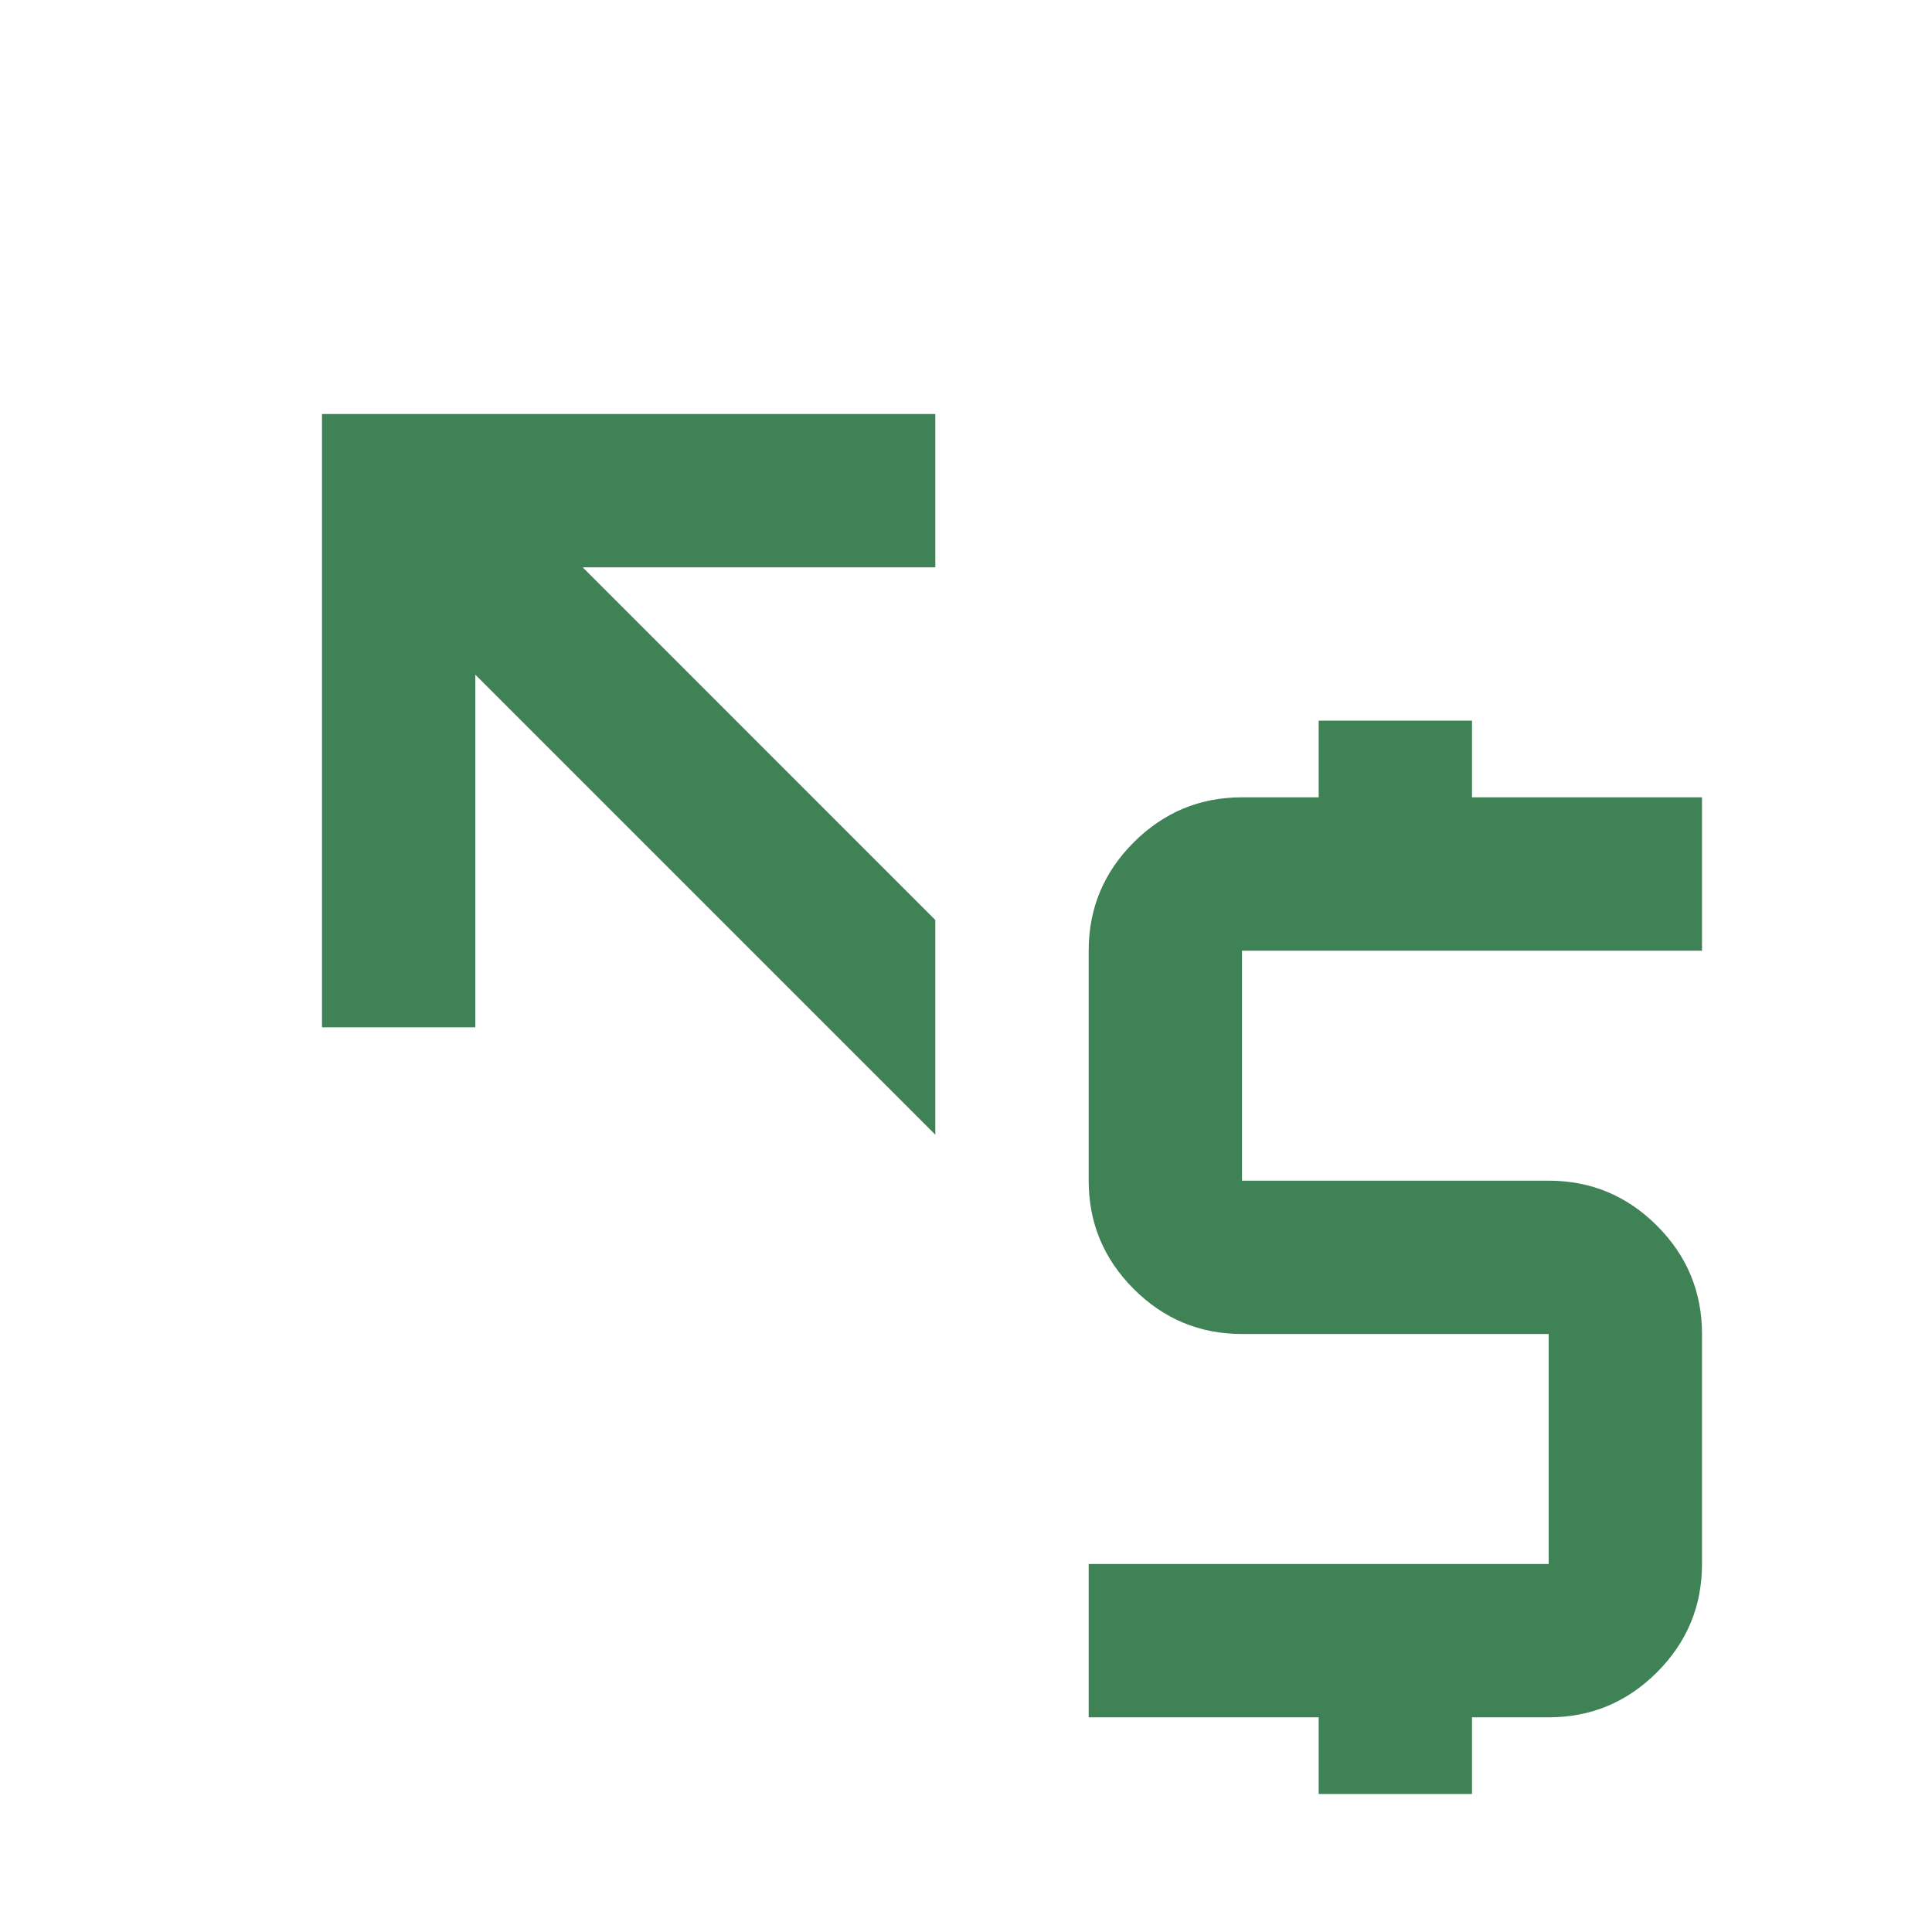 <svg xmlns="http://www.w3.org/2000/svg" width="42" height="42" viewBox="0 0 42 42" fill="none"><g clip-path="url(#clip0_1337_3864)"><path d="M20.333 9L20.333 12.333L12.667 12.333L20.333 20L20.333 24.667L10.333 14.667L10.333 22.333L7 22.333L7 9L20.333 9ZM32 15.667L32 17.333L37 17.333L37 20.667L27 20.667L27 25.667L33.667 25.667C34.583 25.667 35.368 25.993 36.021 26.646C36.674 27.299 37 28.083 37 29L37 34C37 34.917 36.674 35.701 36.021 36.354C35.368 37.007 34.583 37.333 33.667 37.333L32 37.333L32 39L28.667 39L28.667 37.333L23.667 37.333L23.667 34L33.667 34L33.667 29L27 29C26.083 29 25.299 28.674 24.646 28.021C23.993 27.368 23.667 26.583 23.667 25.667L23.667 20.667C23.667 19.75 23.993 18.965 24.646 18.312C25.299 17.66 26.083 17.333 27 17.333L28.667 17.333L28.667 15.667L32 15.667Z" fill="#3F8256"></path></g><defs><clipPath id="clip0_1337_3864"><rect width="42" height="42" fill="white"></rect></clipPath></defs></svg>